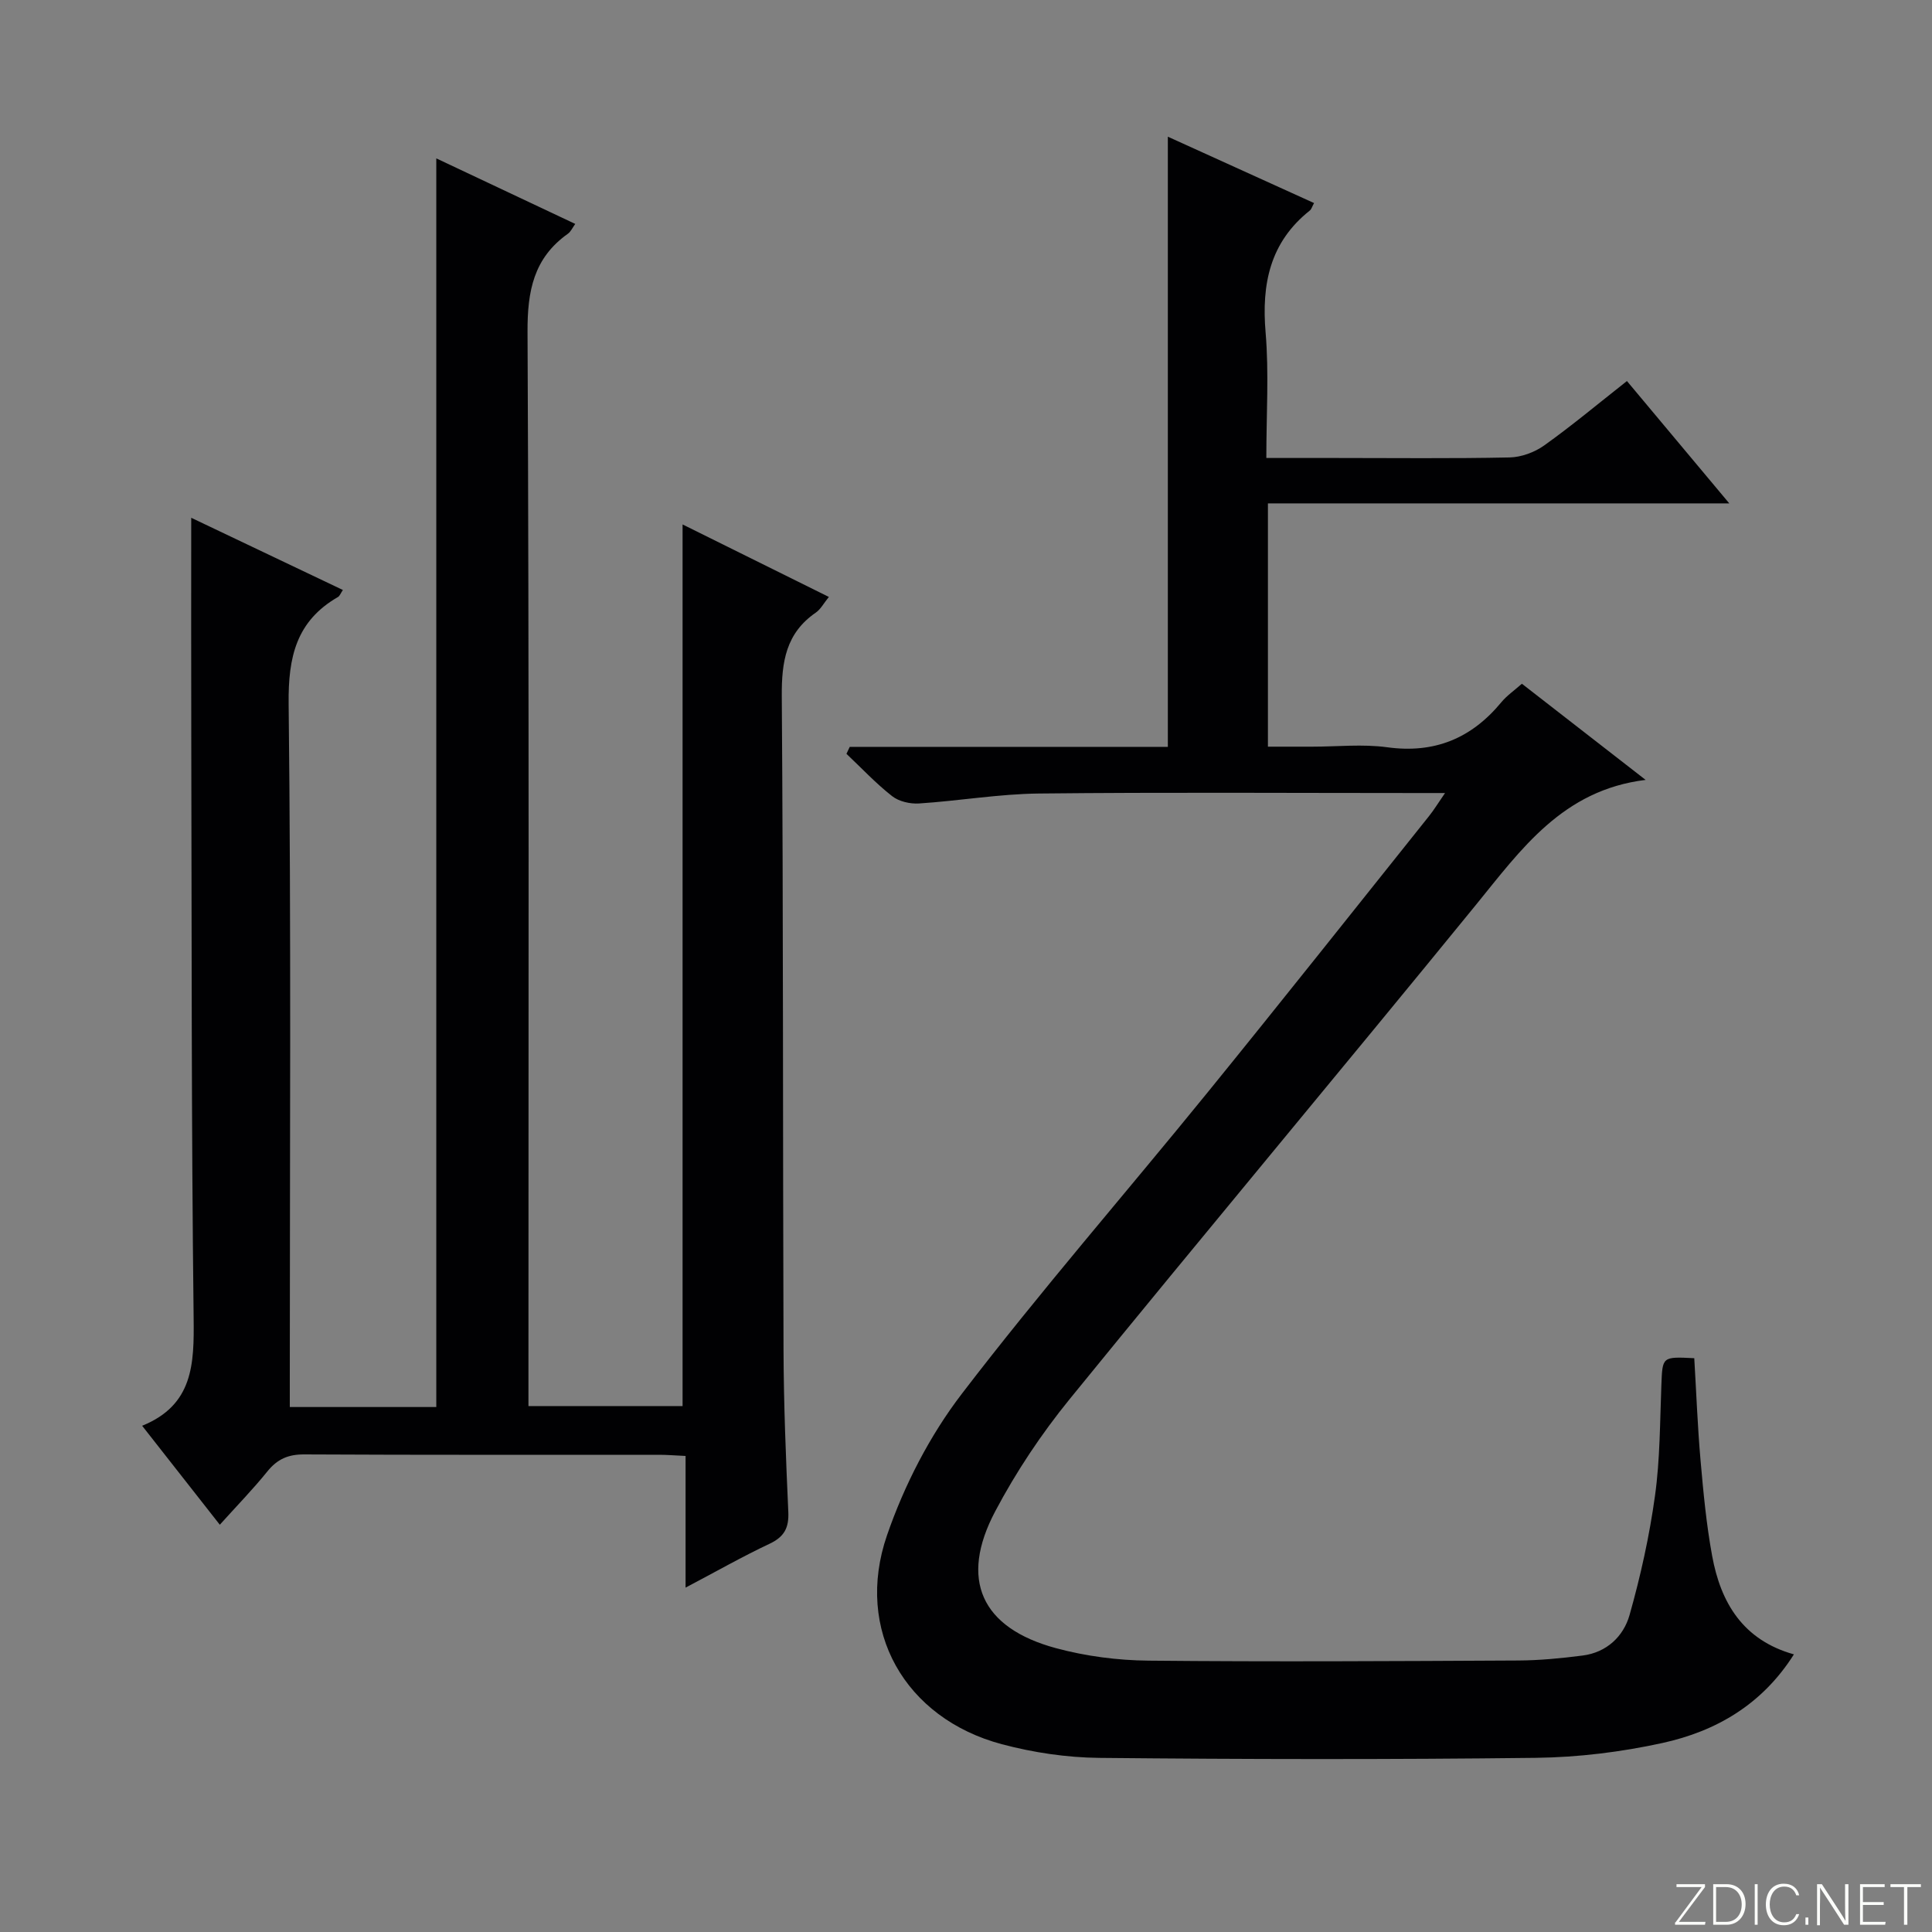 <svg enable-background="new 0 0 400 400" viewBox="0 0 400 400" xmlns="http://www.w3.org/2000/svg"><rect x="0" y="0" width="400" height="400" fill="#808080" stroke="none"/><g fill="#fbfcfa"><path d="m346.9 398 5.4-7.3h-5.2v-.6h5.9v.6l-5.4 7.2h5.5l-.1.6h-6.2v-.5z"/><path d="m354.7 390.1h2.8c2.3 0 3.9 1.6 3.9 4.1s-1.6 4.3-3.9 4.3h-2.8zm.6 7.8h2c2.2 0 3.3-1.6 3.3-3.6 0-1.8-1-3.6-3.3-3.6h-2z"/><path d="m363.9 390.1v8.4h-.6v-8.4z"/><path d="m372.5 396.3c-.4 1.3-1.4 2.3-3.2 2.3-2.4 0-3.7-1.9-3.7-4.3 0-2.3 1.2-4.3 3.7-4.3 1.8 0 2.9 1 3.2 2.4h-.6c-.4-1.1-1.1-1.8-2.5-1.8-2.1 0-3 1.9-3 3.7s.9 3.7 3 3.7c1.4 0 2.1-.7 2.5-1.7z"/><path d="m373.8 398.5v-1.5h.6v1.5z"/><path d="m376.2 398.5v-8.4h1c1.3 2 4.4 6.7 4.9 7.6-.1-1.2-.1-2.4-.1-3.8v-3.8h.7v8.4h-.9c-1.2-1.9-4.4-6.8-5-7.7.1 1.1 0 2.3 0 3.9v3.9h-.6z"/><path d="m390 394.4h-4.3v3.5h4.7l-.1.6h-5.2v-8.4h5.1v.6h-4.5v3.1h4.3v.7z"/><path d="m394.2 390.7h-2.8v-.6h6.3v.6h-2.8v7.8h-.7z"/></g><path d="m45.51 315.68c-5.36-6.83-10.48-13.36-16.08-20.49 10.59-4.3 10.77-12.79 10.66-22.26-.48-40.32-.39-80.64-.49-120.96-.04-14.79-.01-29.59-.01-44.77 10.18 4.85 20.74 9.87 31.4 14.95-.46.67-.64 1.23-1.01 1.45-8.64 4.98-10.33 12.42-10.22 22.1.53 46.48.24 92.97.24 139.46v6.15h30.33c0-86.08 0-171.94 0-258.52 9.5 4.48 19 8.96 28.77 13.57-.58.8-.92 1.6-1.52 2.03-7.09 5.03-8.4 11.85-8.36 20.31.34 71.82.19 143.64.19 215.46v6.95h31.91c0-60.57 0-121.11 0-182.53 10.01 4.96 19.94 9.88 30.29 15.01-1.07 1.31-1.7 2.55-2.7 3.24-6.19 4.25-7.1 10.18-7.05 17.29.33 45.15.2 90.31.36 135.47.04 11.14.49 22.29.99 33.42.15 3.29-.81 5.15-3.84 6.59-5.65 2.66-11.09 5.76-17.43 9.1 0-9.58 0-18.28 0-27.26-2.19-.1-3.82-.24-5.44-.24-24.5-.01-48.99.05-73.49-.08-3.33-.02-5.59.96-7.66 3.53-3.01 3.73-6.38 7.18-9.84 11.03z" fill="#010103"/><path d="m175.93 154.63h65.86c0-42.3 0-84.15 0-126.33 9.79 4.44 19.98 9.07 30.27 13.74-.41.75-.54 1.28-.88 1.55-8.24 6.55-10.01 15.19-9.15 25.25.71 8.4.15 16.9.15 25.98h14.36c12 0 24 .14 35.99-.11 2.43-.05 5.18-1.06 7.17-2.48 5.68-4.05 11.05-8.54 17.14-13.34 6.82 8.16 13.56 16.21 21.19 25.33-32.57 0-63.88 0-95.52 0v50.37h9.19c5.17 0 10.41-.57 15.48.12 9.81 1.35 17.46-1.83 23.65-9.31 1.13-1.37 2.66-2.42 4.26-3.84 8.51 6.62 16.86 13.1 25.62 19.91-17.21 2.1-25.79 14.41-35.23 25.99-27.88 34.19-56.2 68.02-84.04 102.24-5.84 7.18-11.08 15.04-15.4 23.22-7.46 14.11-2.89 24.13 12.57 28.31 6.19 1.67 12.77 2.53 19.18 2.59 25.49.25 50.99.1 76.48-.03 4.47-.02 8.97-.46 13.41-1.03 4.97-.64 8.45-3.97 9.7-8.38 2.29-8.09 4.12-16.38 5.27-24.71 1.05-7.55 1.02-15.26 1.32-22.91.23-5.89.13-5.89 6.81-5.56.42 7.01.68 14.1 1.3 21.15.58 6.61 1.2 13.25 2.4 19.77 1.77 9.68 6.35 17.43 16.93 20.4-6.57 10.39-16.12 15.92-27.23 18.35-8.54 1.87-17.41 2.96-26.14 3.07-30.16.36-60.32.31-90.48.01-6.73-.07-13.63-1.1-20.14-2.83-20.07-5.35-30.55-23.62-23.77-43.27 3.57-10.35 8.85-20.63 15.5-29.3 16.28-21.26 33.9-41.49 50.8-62.29 15.43-18.99 30.63-38.17 45.91-57.29 1-1.25 1.84-2.63 3.32-4.78-2.6 0-4.34 0-6.09 0-26 0-51.99-.18-77.99.1-8.28.09-16.53 1.52-24.82 2.06-1.85.12-4.17-.41-5.58-1.52-3.37-2.64-6.33-5.81-9.45-8.76.24-.49.46-.96.68-1.44z" fill="#010103"/></svg>